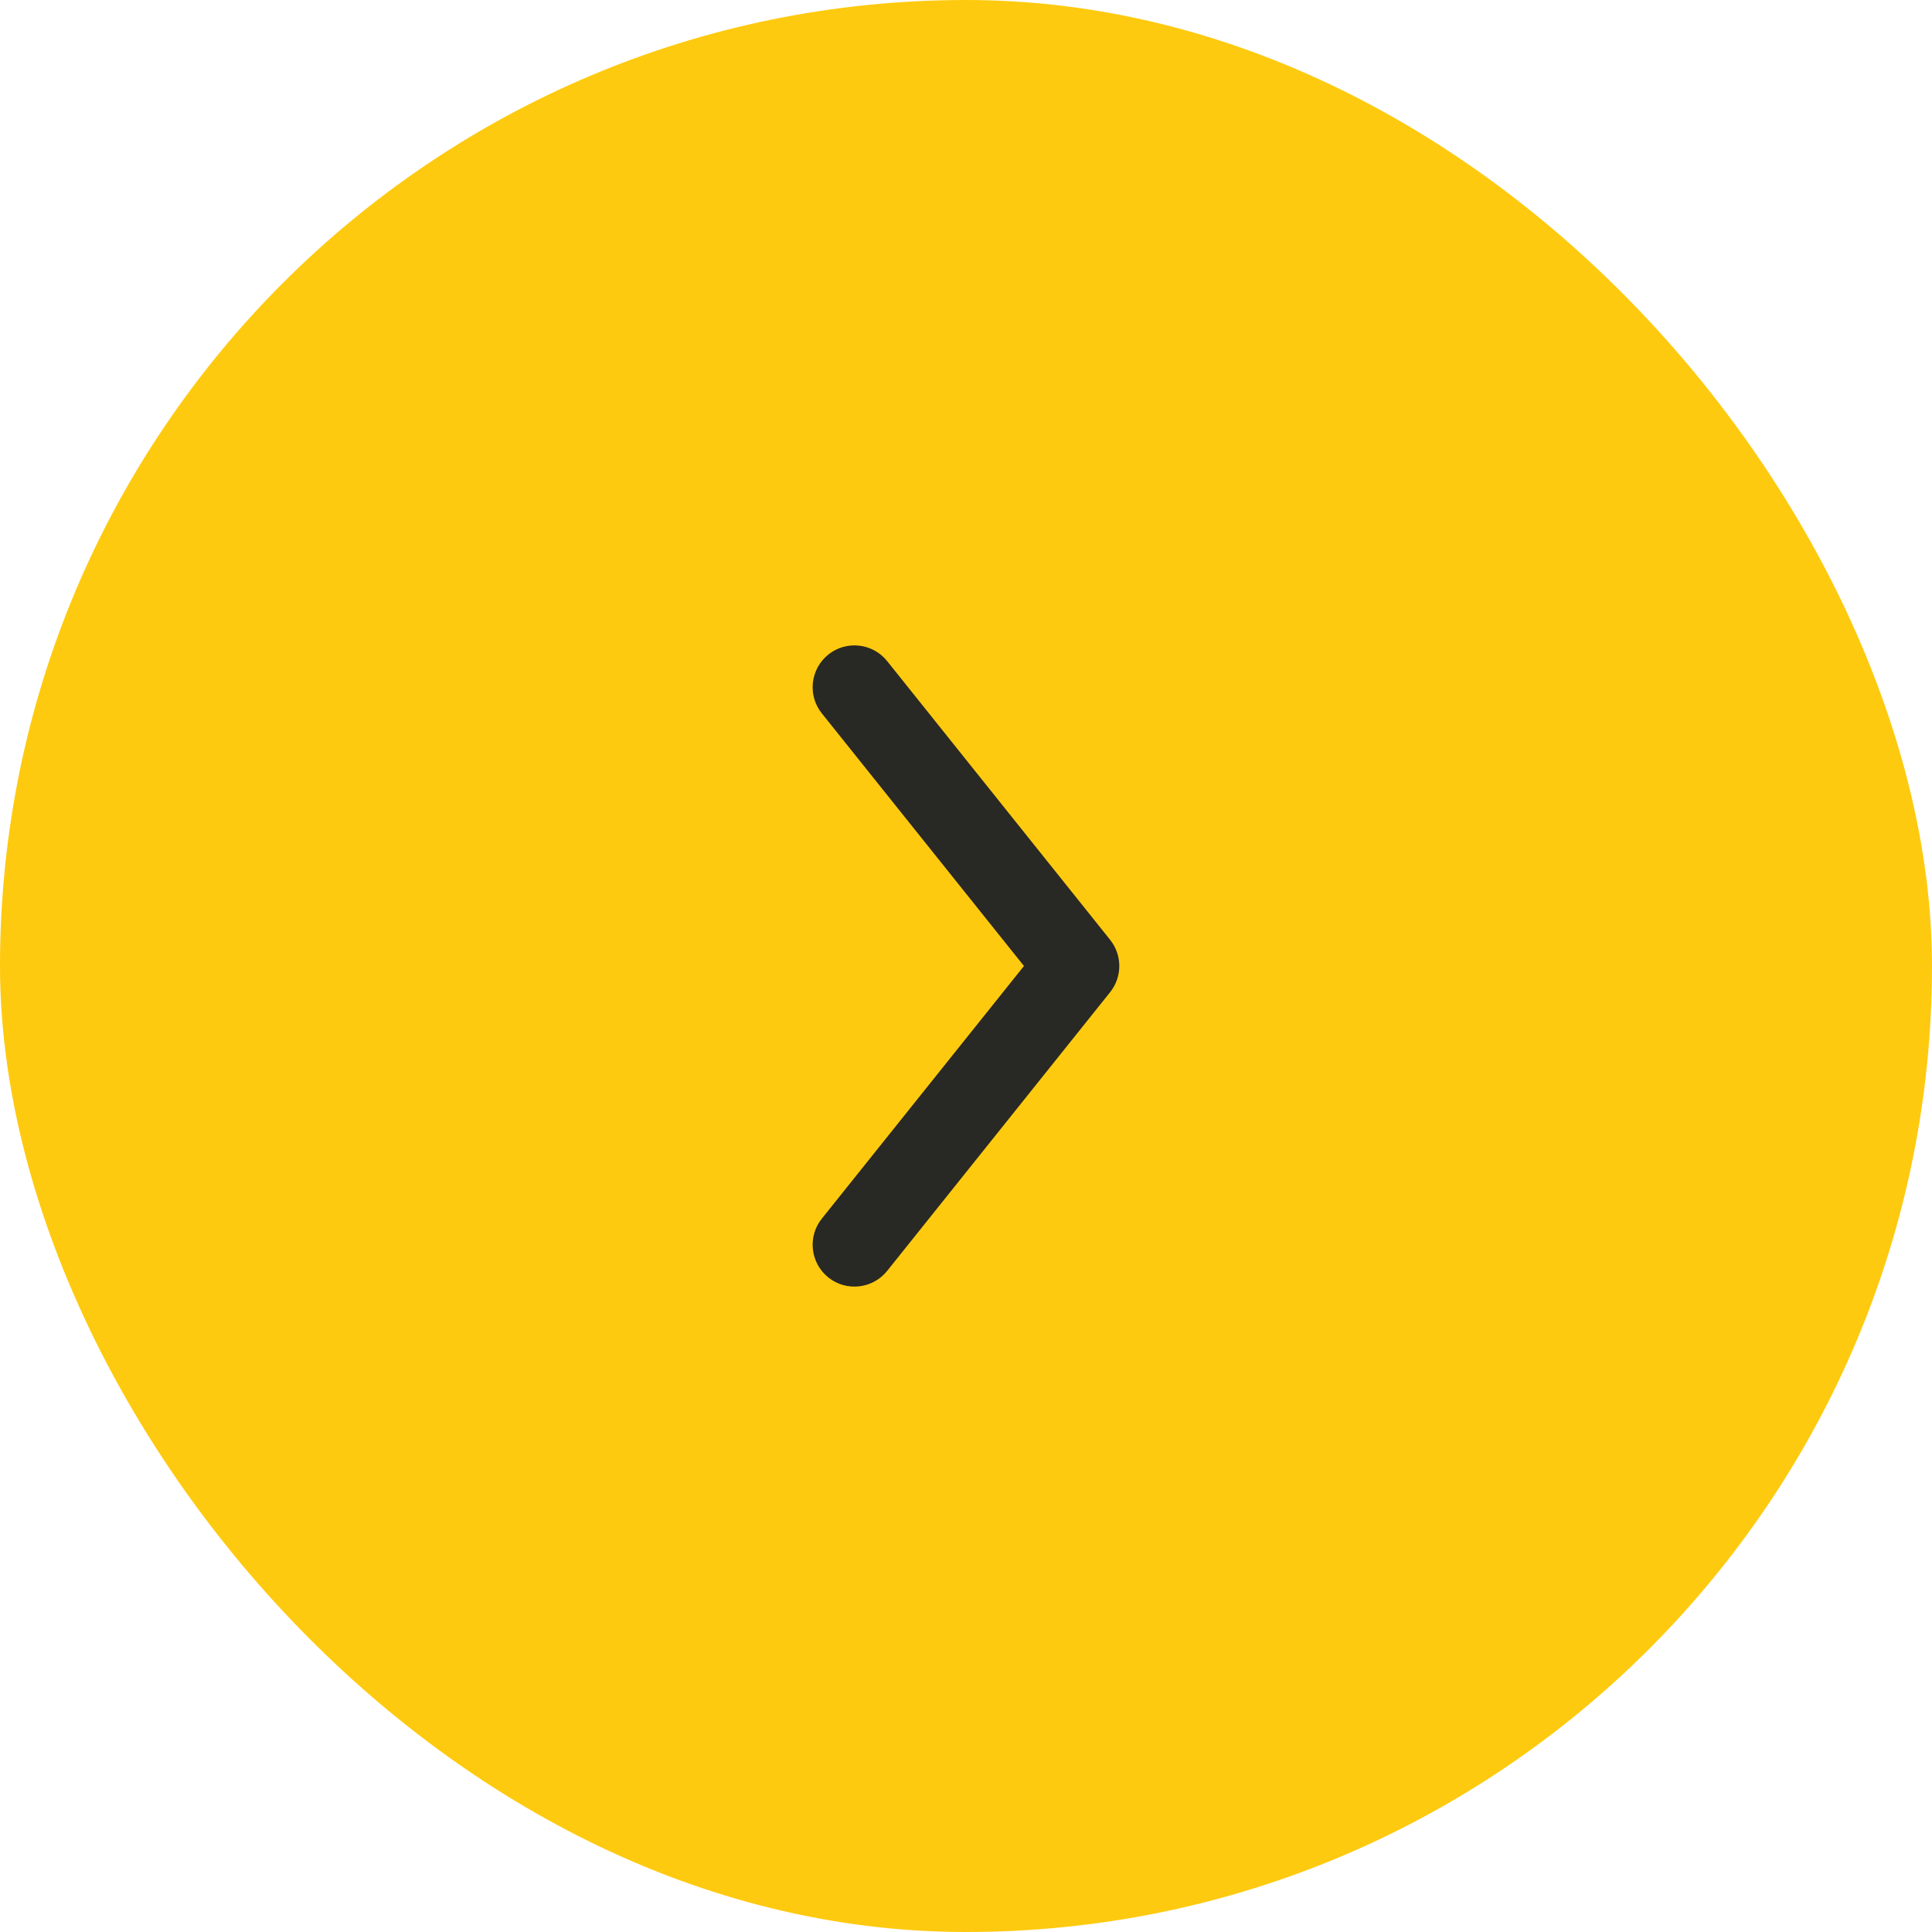 <?xml version="1.0" encoding="UTF-8"?> <svg xmlns="http://www.w3.org/2000/svg" width="28" height="28" viewBox="0 0 28 28" fill="none"> <rect width="28" height="28" rx="14" fill="#FECA0F"></rect> <path fill-rule="evenodd" clip-rule="evenodd" d="M12.005 18.514C11.744 18.305 11.701 17.923 11.91 17.662L14.84 14L11.91 10.338C11.701 10.077 11.744 9.696 12.005 9.486C12.266 9.277 12.648 9.32 12.857 9.581L16.089 13.621C16.266 13.843 16.266 14.157 16.089 14.379L12.857 18.419C12.648 18.68 12.266 18.723 12.005 18.514Z" fill="#282824"></path> </svg> 